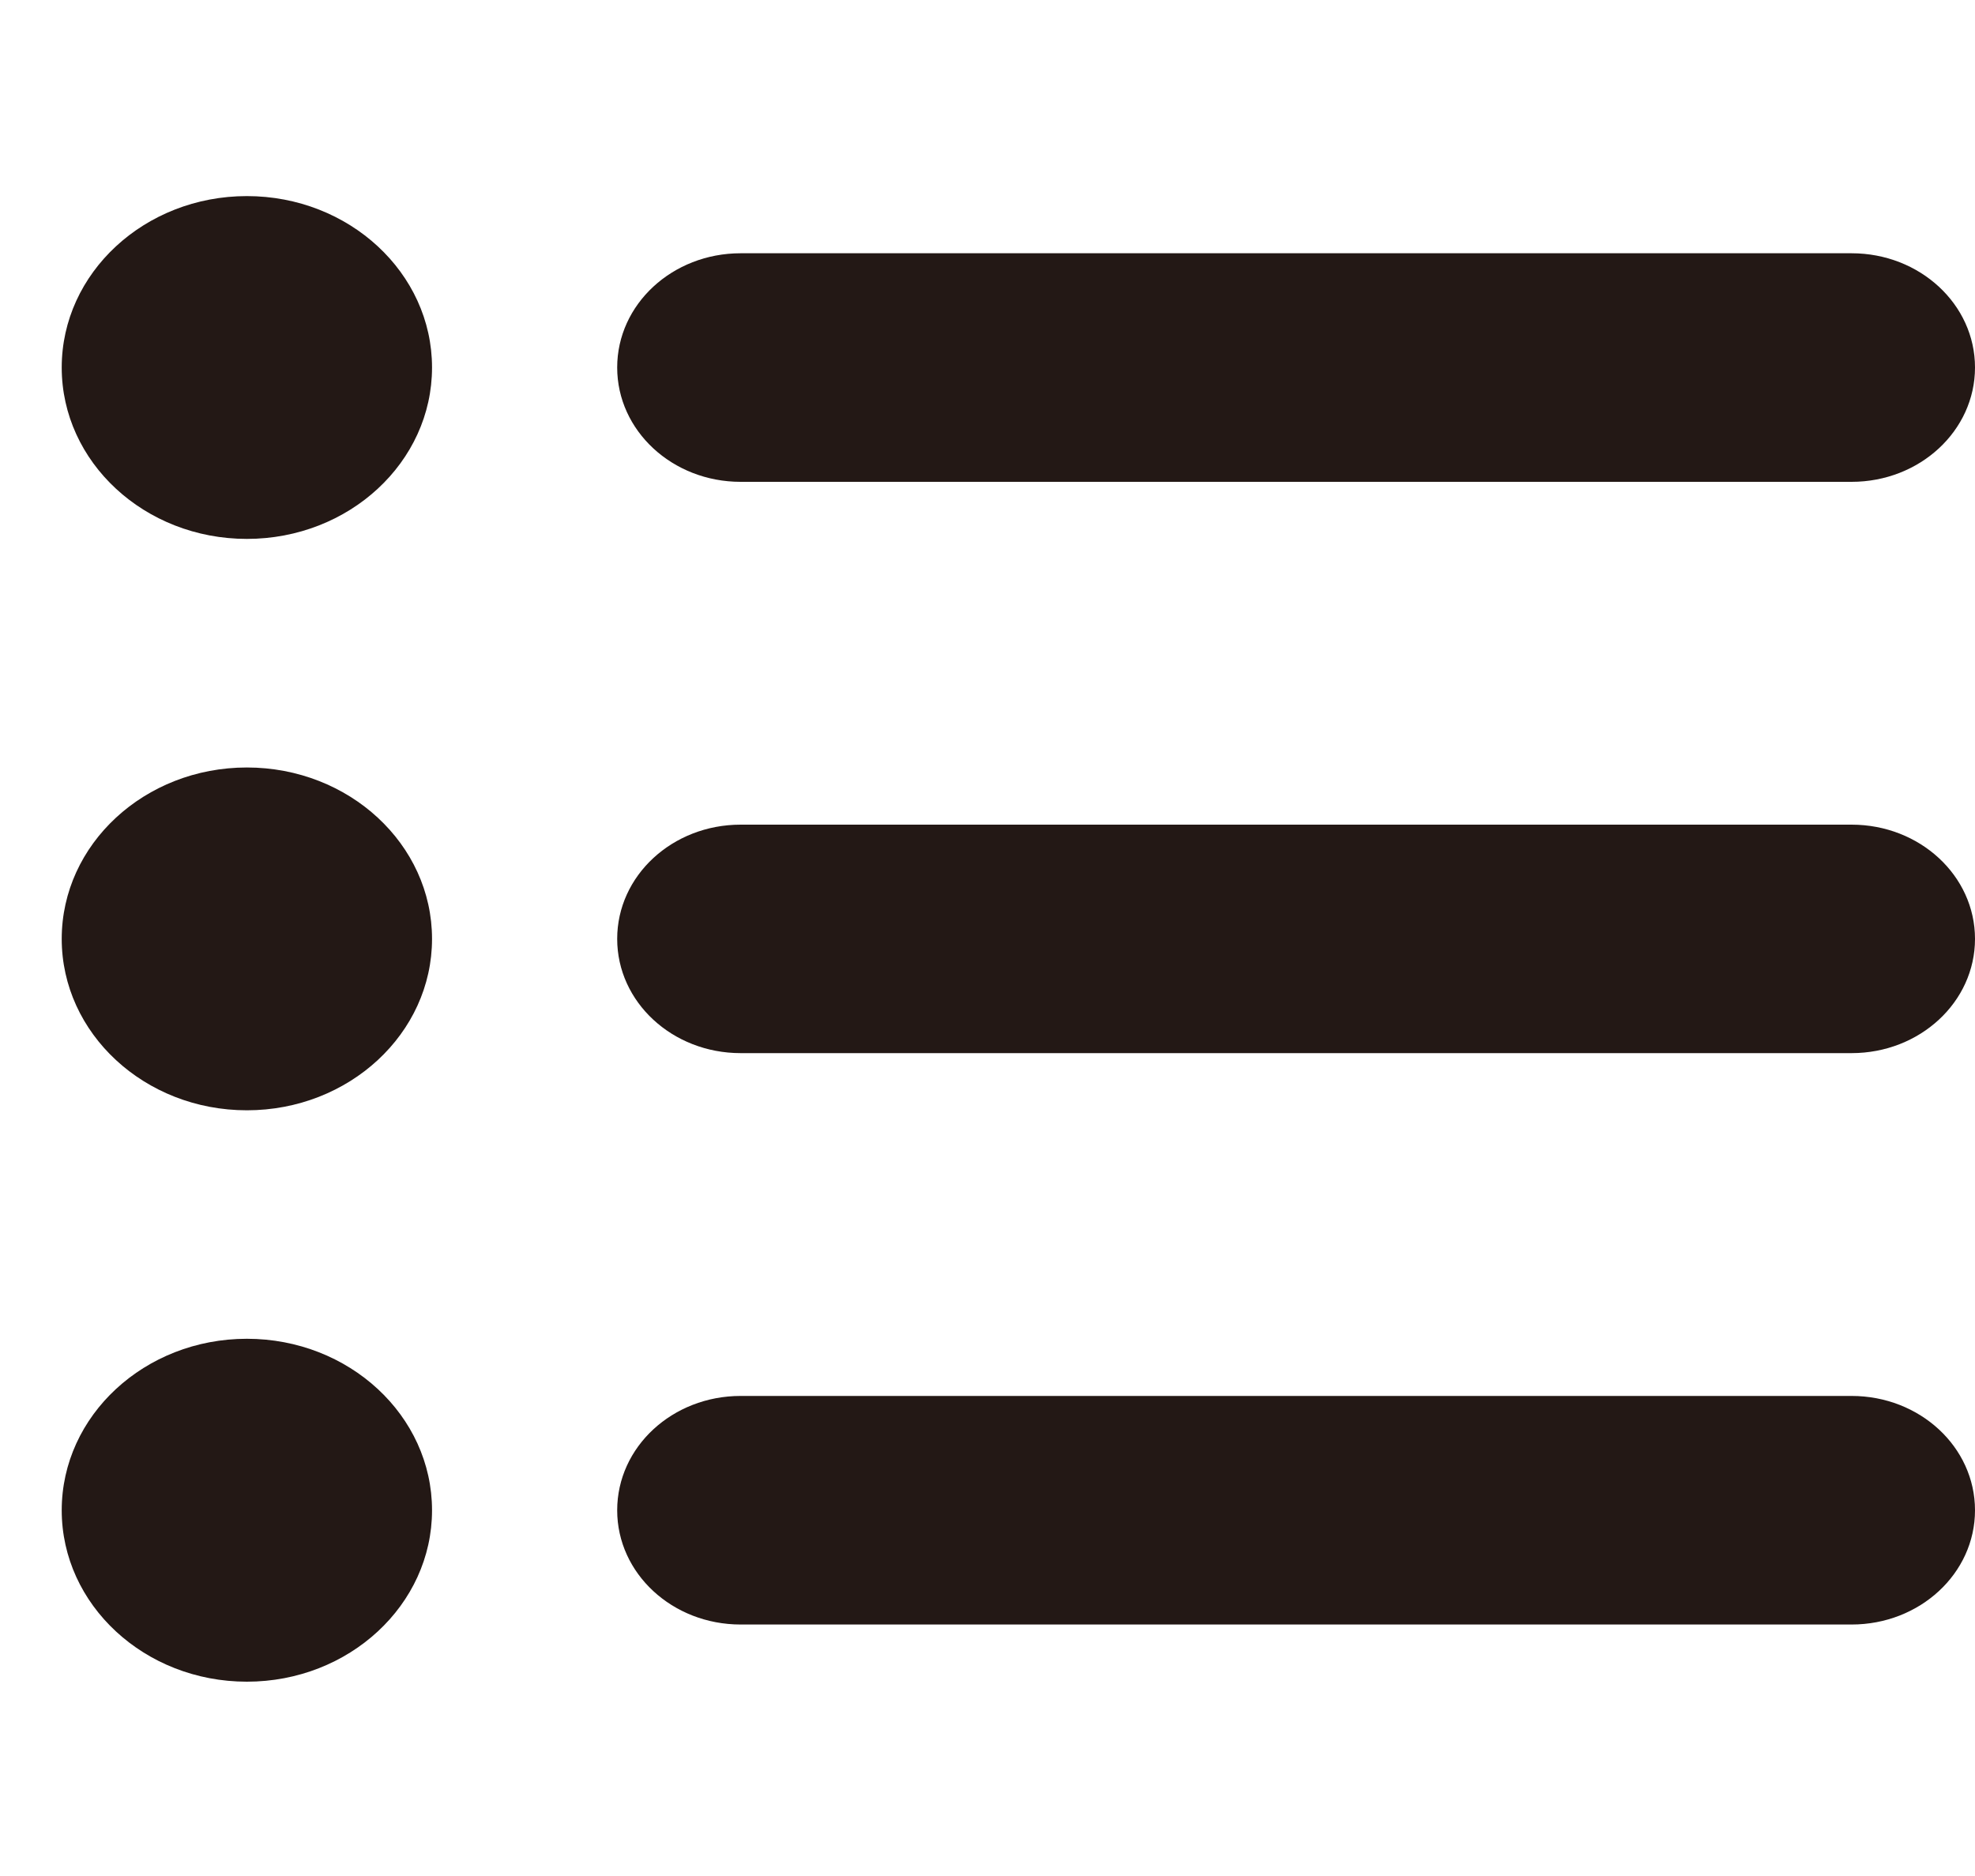 <svg width="20" height="19" viewBox="0 0 20 19" fill="none" xmlns="http://www.w3.org/2000/svg">
<path d="M2.5 5.458C3.535 5.458 4.375 4.681 4.375 3.722C4.375 2.764 3.535 1.986 2.5 1.986C1.465 1.986 0.625 2.764 0.625 3.722C0.625 4.681 1.465 5.458 2.5 5.458ZM7.5 2.565C6.809 2.565 6.25 3.082 6.25 3.722C6.25 4.362 6.809 4.88 7.5 4.88H18.75C19.441 4.88 20 4.362 20 3.722C20 3.082 19.441 2.565 18.75 2.565H7.5ZM7.5 8.352C6.809 8.352 6.25 8.869 6.25 9.509C6.25 10.149 6.809 10.666 7.5 10.666H18.75C19.441 10.666 20 10.149 20 9.509C20 8.869 19.441 8.352 18.75 8.352H7.5ZM7.5 14.138C6.809 14.138 6.25 14.655 6.25 15.296C6.25 15.936 6.809 16.453 7.5 16.453H18.75C19.441 16.453 20 15.936 20 15.296C20 14.655 19.441 14.138 18.75 14.138H7.5ZM2.5 17.032C3.535 17.032 4.375 16.254 4.375 15.296C4.375 14.337 3.535 13.559 2.5 13.559C1.465 13.559 0.625 14.337 0.625 15.296C0.625 16.254 1.465 17.032 2.5 17.032ZM4.375 9.509C4.375 8.55 3.535 7.773 2.5 7.773C1.465 7.773 0.625 8.55 0.625 9.509C0.625 10.467 1.465 11.245 2.5 11.245C3.535 11.245 4.375 10.467 4.375 9.509Z" fill="#231815"/>
</svg>
